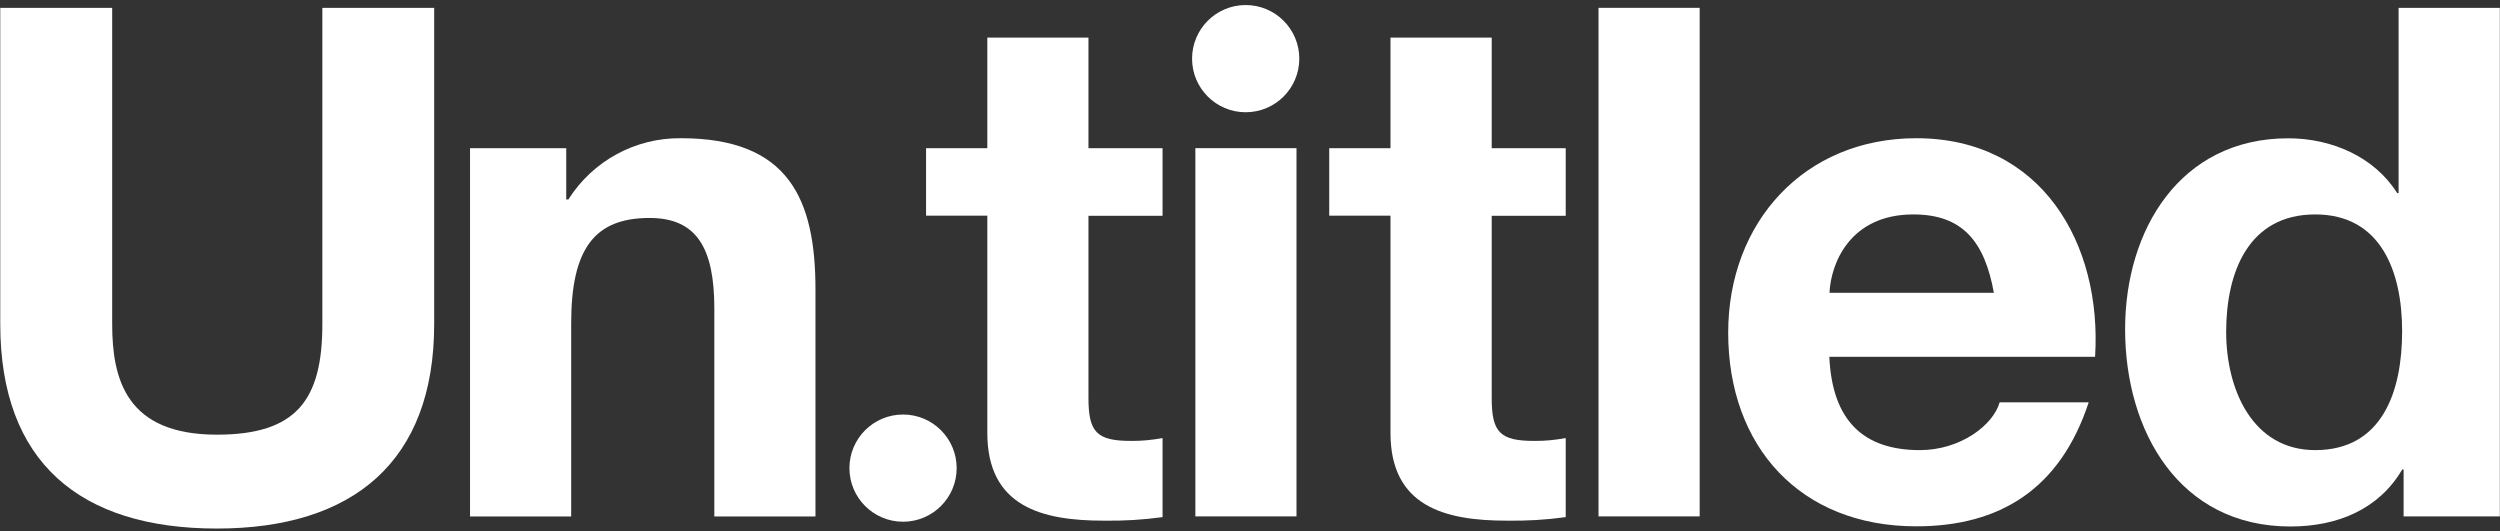 <?xml version="1.0" encoding="UTF-8"?> <svg xmlns="http://www.w3.org/2000/svg" width="400" height="85" viewBox="0 0 400 85" fill="none"><rect x="0" y="0" width="400" height="85" fill="#333333" stroke="none"/><g clip-path="url(#clip0_33_2)"><path fill-rule="evenodd" clip-rule="evenodd" d="M51.576 51.855C51.576 63.969 47.471 69.546 34.71 69.546C20.238 69.546 17.948 60.747 17.948 51.855V1.254H0.042V51.855C0.042 73.965 12.804 84.567 34.696 84.567C56.483 84.567 69.469 73.86 69.469 51.855V1.254H51.576V51.855Z" fill="white"></path><path fill-rule="evenodd" clip-rule="evenodd" d="M108.951 22.115C101.649 22.037 94.834 25.746 90.94 31.915H90.598V23.707H75.205V82.633H91.388V51.737C91.388 39.754 95.15 34.874 103.925 34.874C111.451 34.874 114.293 39.662 114.293 49.356V82.633H130.475V46.383C130.488 31.796 126.16 22.115 108.951 22.115Z" fill="white"></path><path fill-rule="evenodd" clip-rule="evenodd" d="M174.154 6.016H157.972V23.707H148.17V34.506H157.972V69.27C157.972 81.016 166.642 83.305 176.549 83.305C179.719 83.357 182.877 83.173 186.008 82.739V70.085C184.351 70.401 182.68 70.559 180.996 70.546C175.523 70.546 174.154 69.204 174.154 63.706V34.532H186.008V23.707H174.154V6.016Z" fill="white"></path><path fill-rule="evenodd" clip-rule="evenodd" d="M238.673 63.706V34.532H250.514V23.707H238.673V6.016H222.478V23.707H212.676V34.506H222.478V69.27C222.478 81.016 231.148 83.305 241.055 83.305C244.225 83.357 247.383 83.173 250.514 82.739V70.085C248.856 70.401 247.185 70.559 245.502 70.546C240.029 70.546 238.673 69.204 238.673 63.706Z" fill="white"></path><path d="M271.946 1.254H255.763V82.621H271.946V1.254Z" fill="white"></path><path fill-rule="evenodd" clip-rule="evenodd" d="M306.601 22.115C288.706 22.115 276.511 35.532 276.511 53.223C276.511 71.453 288.022 84.212 306.601 84.212C319.941 84.212 329.624 78.28 334.19 64.377H319.941C318.913 68.02 313.678 72.019 307.178 72.019C298.193 72.019 293.154 67.35 292.692 57.09H335.214C336.346 38.978 326.663 22.115 306.601 22.115ZM292.72 46.843C292.918 42.292 295.89 34.309 306.139 34.309C314.007 34.309 317.531 38.636 319.02 46.843H292.72Z" fill="white"></path><path fill-rule="evenodd" clip-rule="evenodd" d="M383.775 1.254V30.902H383.553C379.907 25.088 373.067 22.128 366.12 22.128C348.791 22.128 340.017 36.808 340.017 52.67C340.017 68.993 348.687 84.238 366.46 84.238C373.988 84.238 380.605 81.502 384.355 75.123H384.577V82.621H399.972V1.254H383.775ZM370.435 72.019C360.408 72.019 356.186 62.338 356.186 53.104C356.186 43.424 359.831 34.308 370.435 34.308C380.921 34.308 384.341 43.397 384.341 52.986C384.341 62.68 381.143 72.019 370.435 72.019Z" fill="white"></path><path d="M144.487 83.475C149.224 83.475 153.065 79.636 153.065 74.899C153.065 70.163 149.224 66.323 144.487 66.323C139.749 66.323 135.909 70.163 135.909 74.899C135.909 79.636 139.749 83.475 144.487 83.475Z" fill="white"></path><path d="M207.44 23.707H191.258V82.621H207.44V23.707Z" fill="white"></path><path d="M199.309 17.959C204.047 17.959 207.887 14.119 207.887 9.383C207.887 4.647 204.047 0.807 199.309 0.807C194.572 0.807 190.731 4.647 190.731 9.383C190.731 14.119 194.572 17.959 199.309 17.959Z" fill="white"></path></g><defs><clipPath id="clip0_33_2"><rect width="400" height="83.885" fill="white" transform="translate(0 0.807)"></rect></clipPath></defs></svg> 